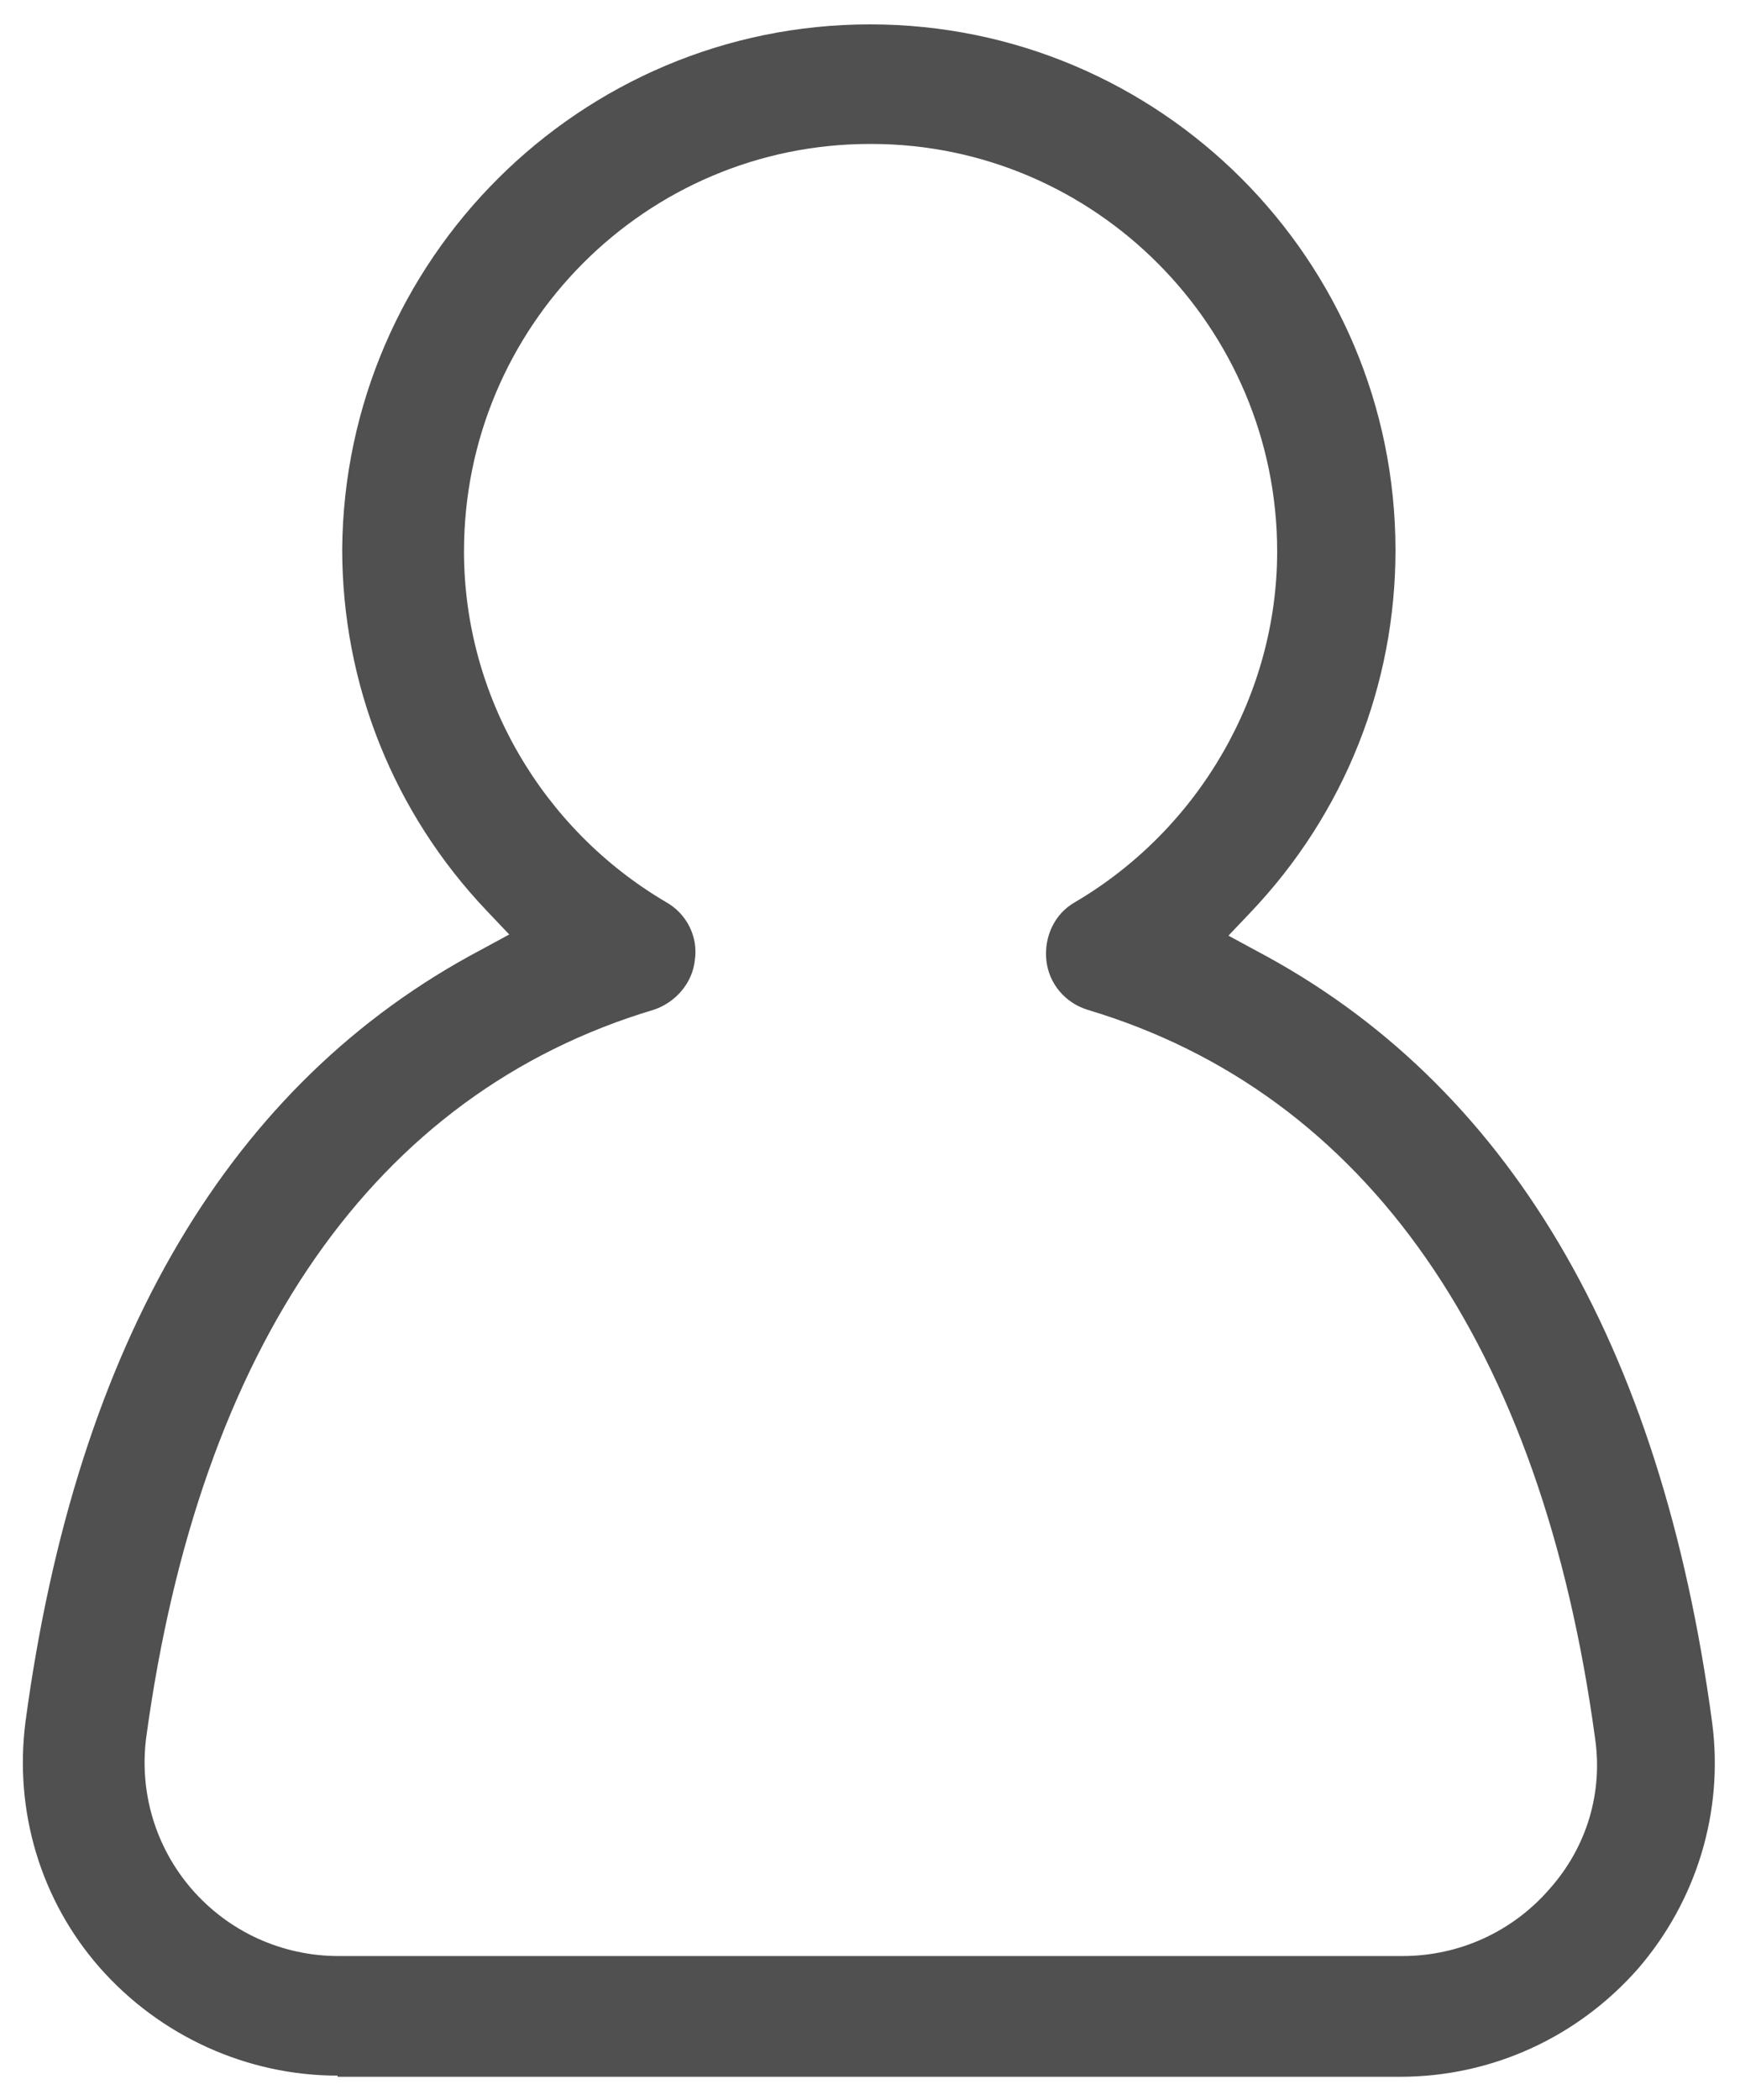 <?xml version="1.0" encoding="UTF-8"?><svg id="_イヤー_2" xmlns="http://www.w3.org/2000/svg" width="15" height="18.09" viewBox="0 0 15 18.09"><defs><style>.cls-1{fill:#505050;}</style></defs><g id="_イヤー_1-2"><path class="cls-1" d="M2.91,17.88c-.78,0-1.53-.34-2.05-.93-.51-.58-.74-1.35-.64-2.12,.44-3.27,1.77-5.51,3.93-6.65l.24-.13-.19-.2c-.81-.85-1.25-1.96-1.25-3.12C2.97,2.24,5,.21,7.5,.21s4.53,2.03,4.53,4.53c0,1.16-.44,2.27-1.25,3.12l-.19,.2,.24,.13c2.16,1.14,3.49,3.37,3.93,6.65,.1,.76-.13,1.53-.64,2.12-.52,.59-1.26,.93-2.05,.93H2.91ZM7.5,1.24c-1.93,0-3.5,1.57-3.5,3.51,0,1.24,.67,2.39,1.74,3.02,.18,.1,.28,.3,.25,.5-.02,.2-.17,.37-.36,.43-2.4,.72-3.91,2.89-4.37,6.27-.06,.47,.08,.94,.39,1.3,.32,.37,.78,.58,1.27,.58H12.09c.49,0,.95-.21,1.27-.58,.32-.36,.46-.83,.39-1.3-.46-3.38-1.97-5.55-4.37-6.27-.2-.06-.34-.23-.36-.43-.02-.2,.07-.4,.25-.5,1.07-.63,1.74-1.79,1.74-3.02,0-1.93-1.57-3.51-3.5-3.51Z"/></g></svg>